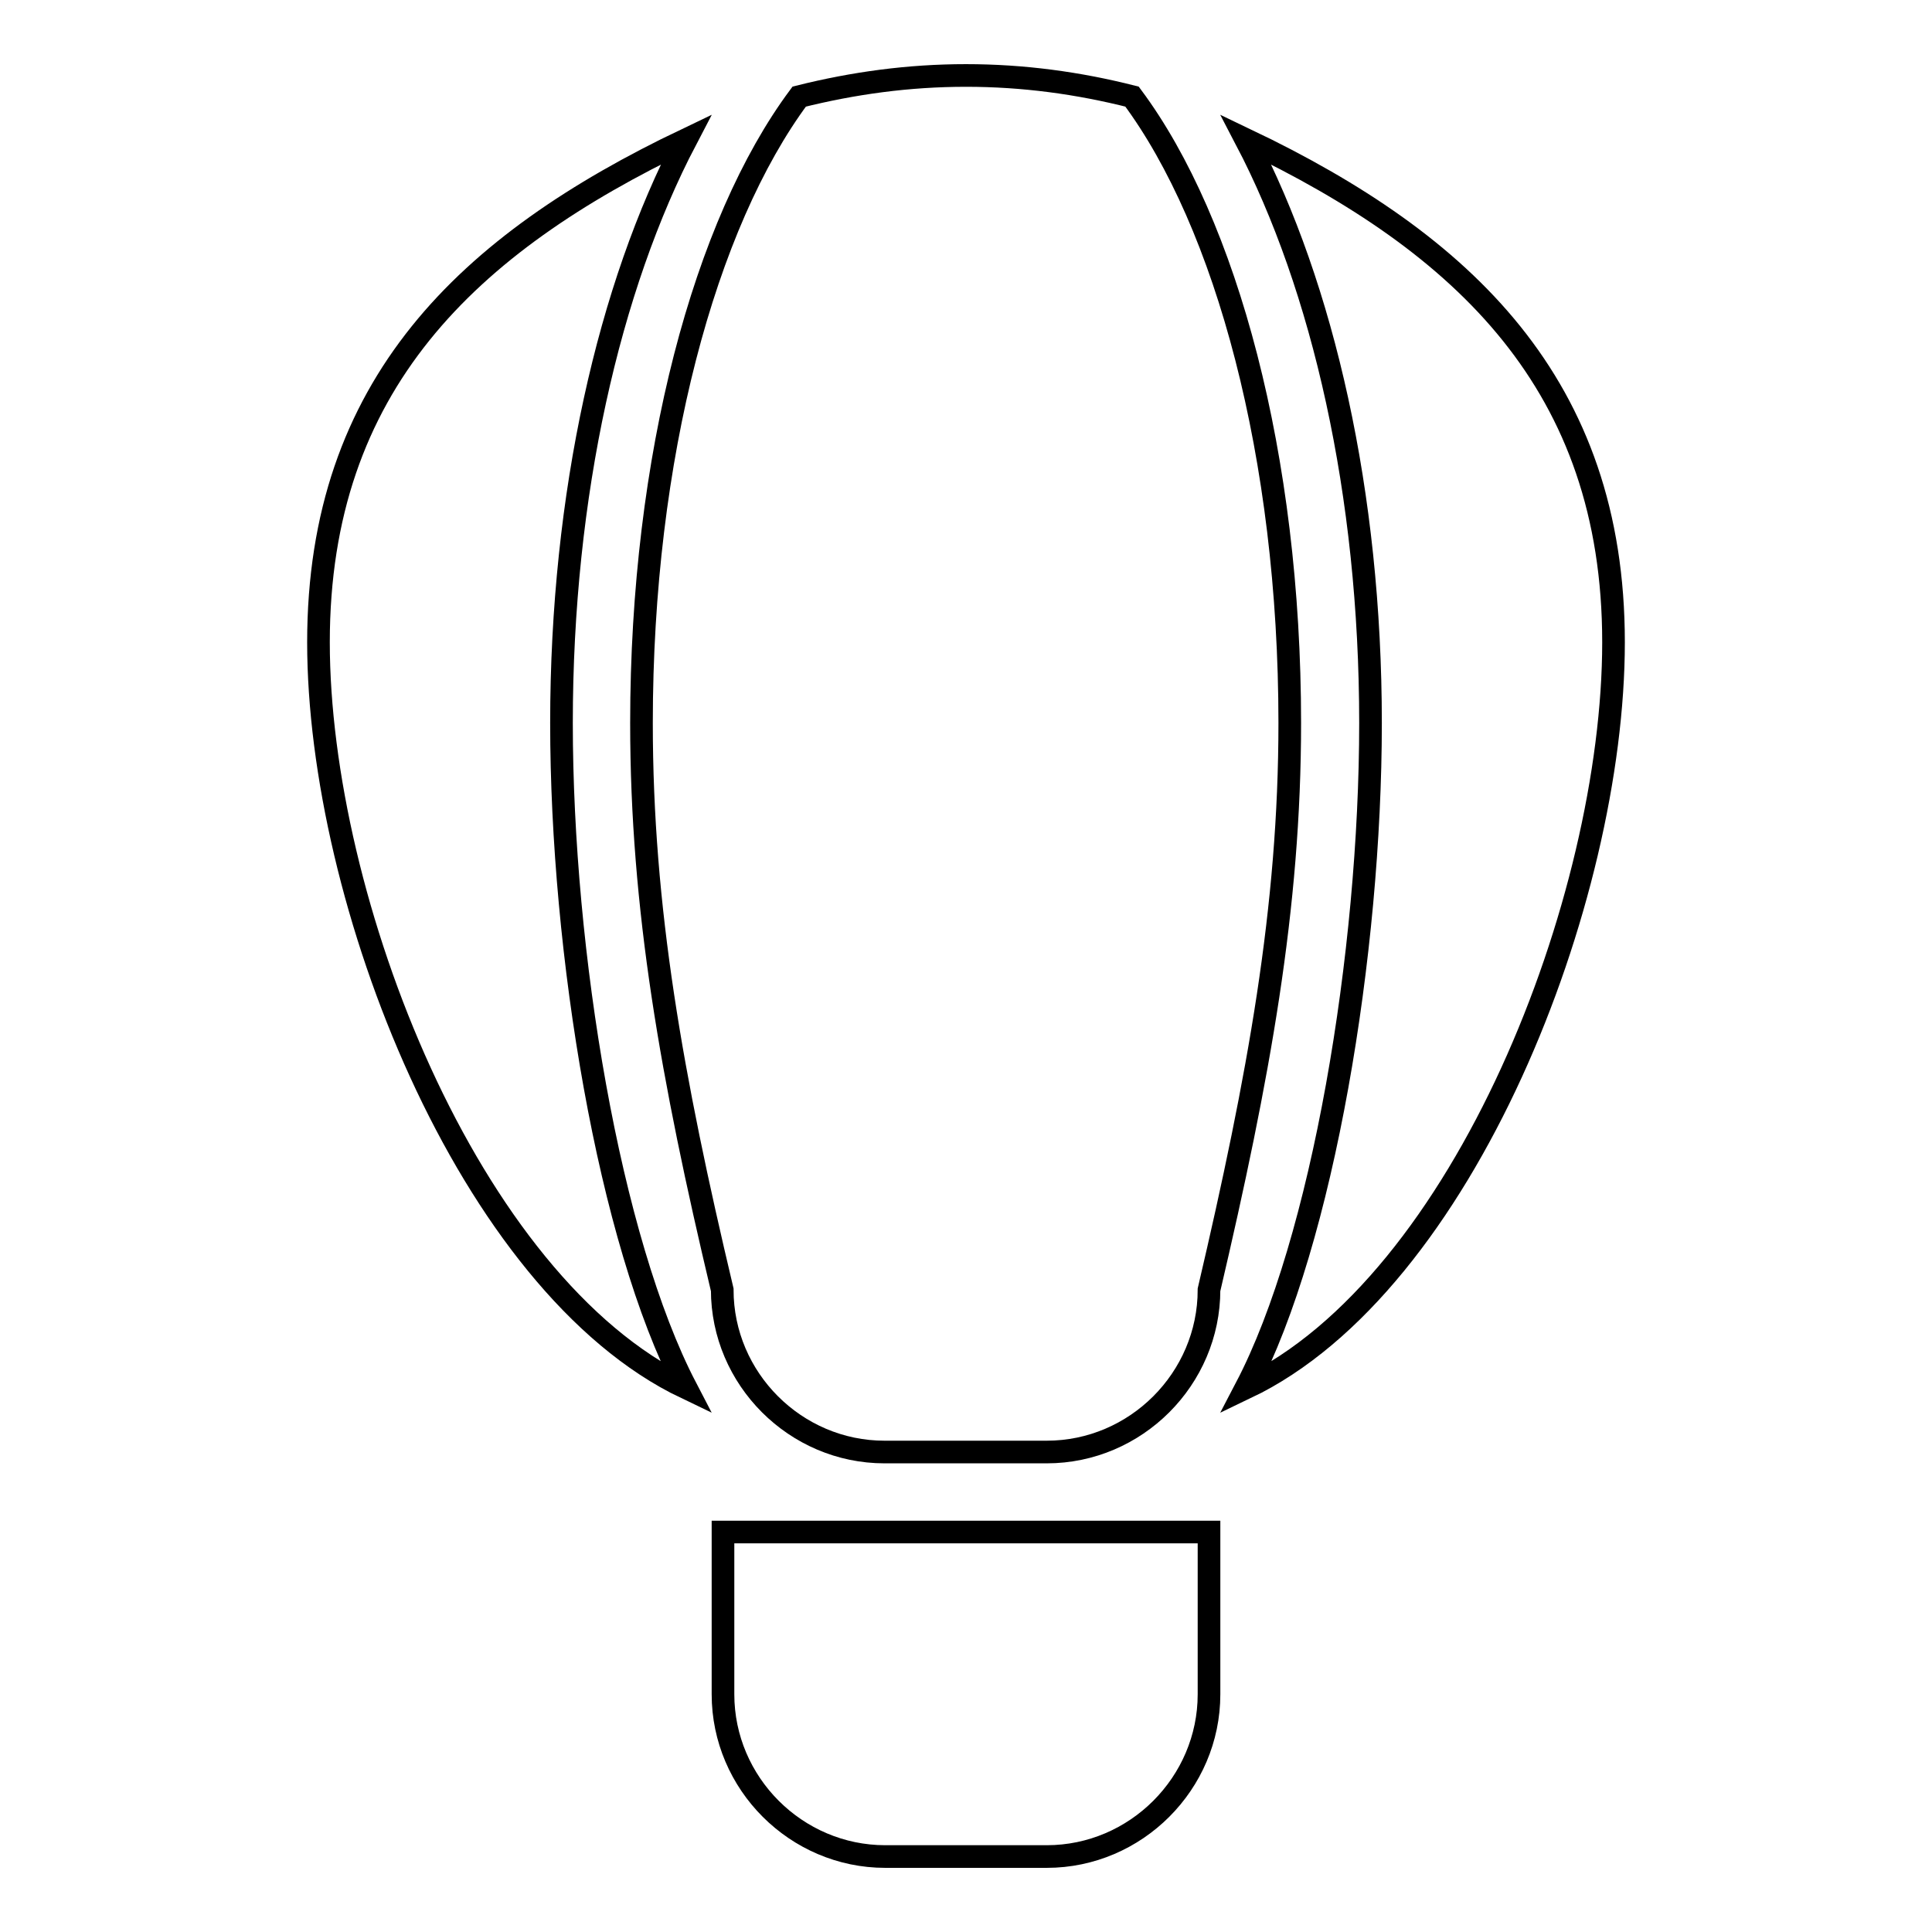 <?xml version="1.0" encoding="utf-8"?>
<!-- Svg Vector Icons : http://www.onlinewebfonts.com/icon -->
<!DOCTYPE svg PUBLIC "-//W3C//DTD SVG 1.1//EN" "http://www.w3.org/Graphics/SVG/1.1/DTD/svg11.dtd">
<svg version="1.1" xmlns="http://www.w3.org/2000/svg" xmlns:xlink="http://www.w3.org/1999/xlink" x="0px" y="0px" viewBox="0 0 256 256" enable-background="new 0 0 256 256" xml:space="preserve">
<g> <path stroke-width="3" fill-opacity="0" stroke="#000000"  d="M117.3,246c-11.8,0-21.5-9.7-21.5-21.5v-21.5h64.4v21.5c0,11.8-9.7,21.5-21.5,21.5H117.3 M128,10 c7.6,0,14.9,1,22,2.8c12.5,16.8,20.9,47.7,20.9,83c0,24.5-4.1,46.9-10.7,75.1c0,11.8-9.7,21.5-21.5,21.5h-21.5 c-11.8,0-21.5-9.7-21.5-21.5c-6.7-28.2-10.7-50.6-10.7-75.1c0-35.3,8.4-66.2,20.9-83C113.1,11,120.4,10,128,10 M213.8,85.1 c0,34.1-19.8,85-48.7,98.8c10.2-19.5,16.5-57.7,16.5-88.1c0-30.4-6.3-57.8-16.5-77.3C194,32.3,213.8,51,213.8,85.1 M42.2,85.1 C42.2,51,62,32.3,90.9,18.5C80.7,38,74.4,65.5,74.4,95.8c0,30.4,6.3,68.5,16.5,88.1C62,170.1,42.2,119.2,42.2,85.1z"/></g>
</svg>